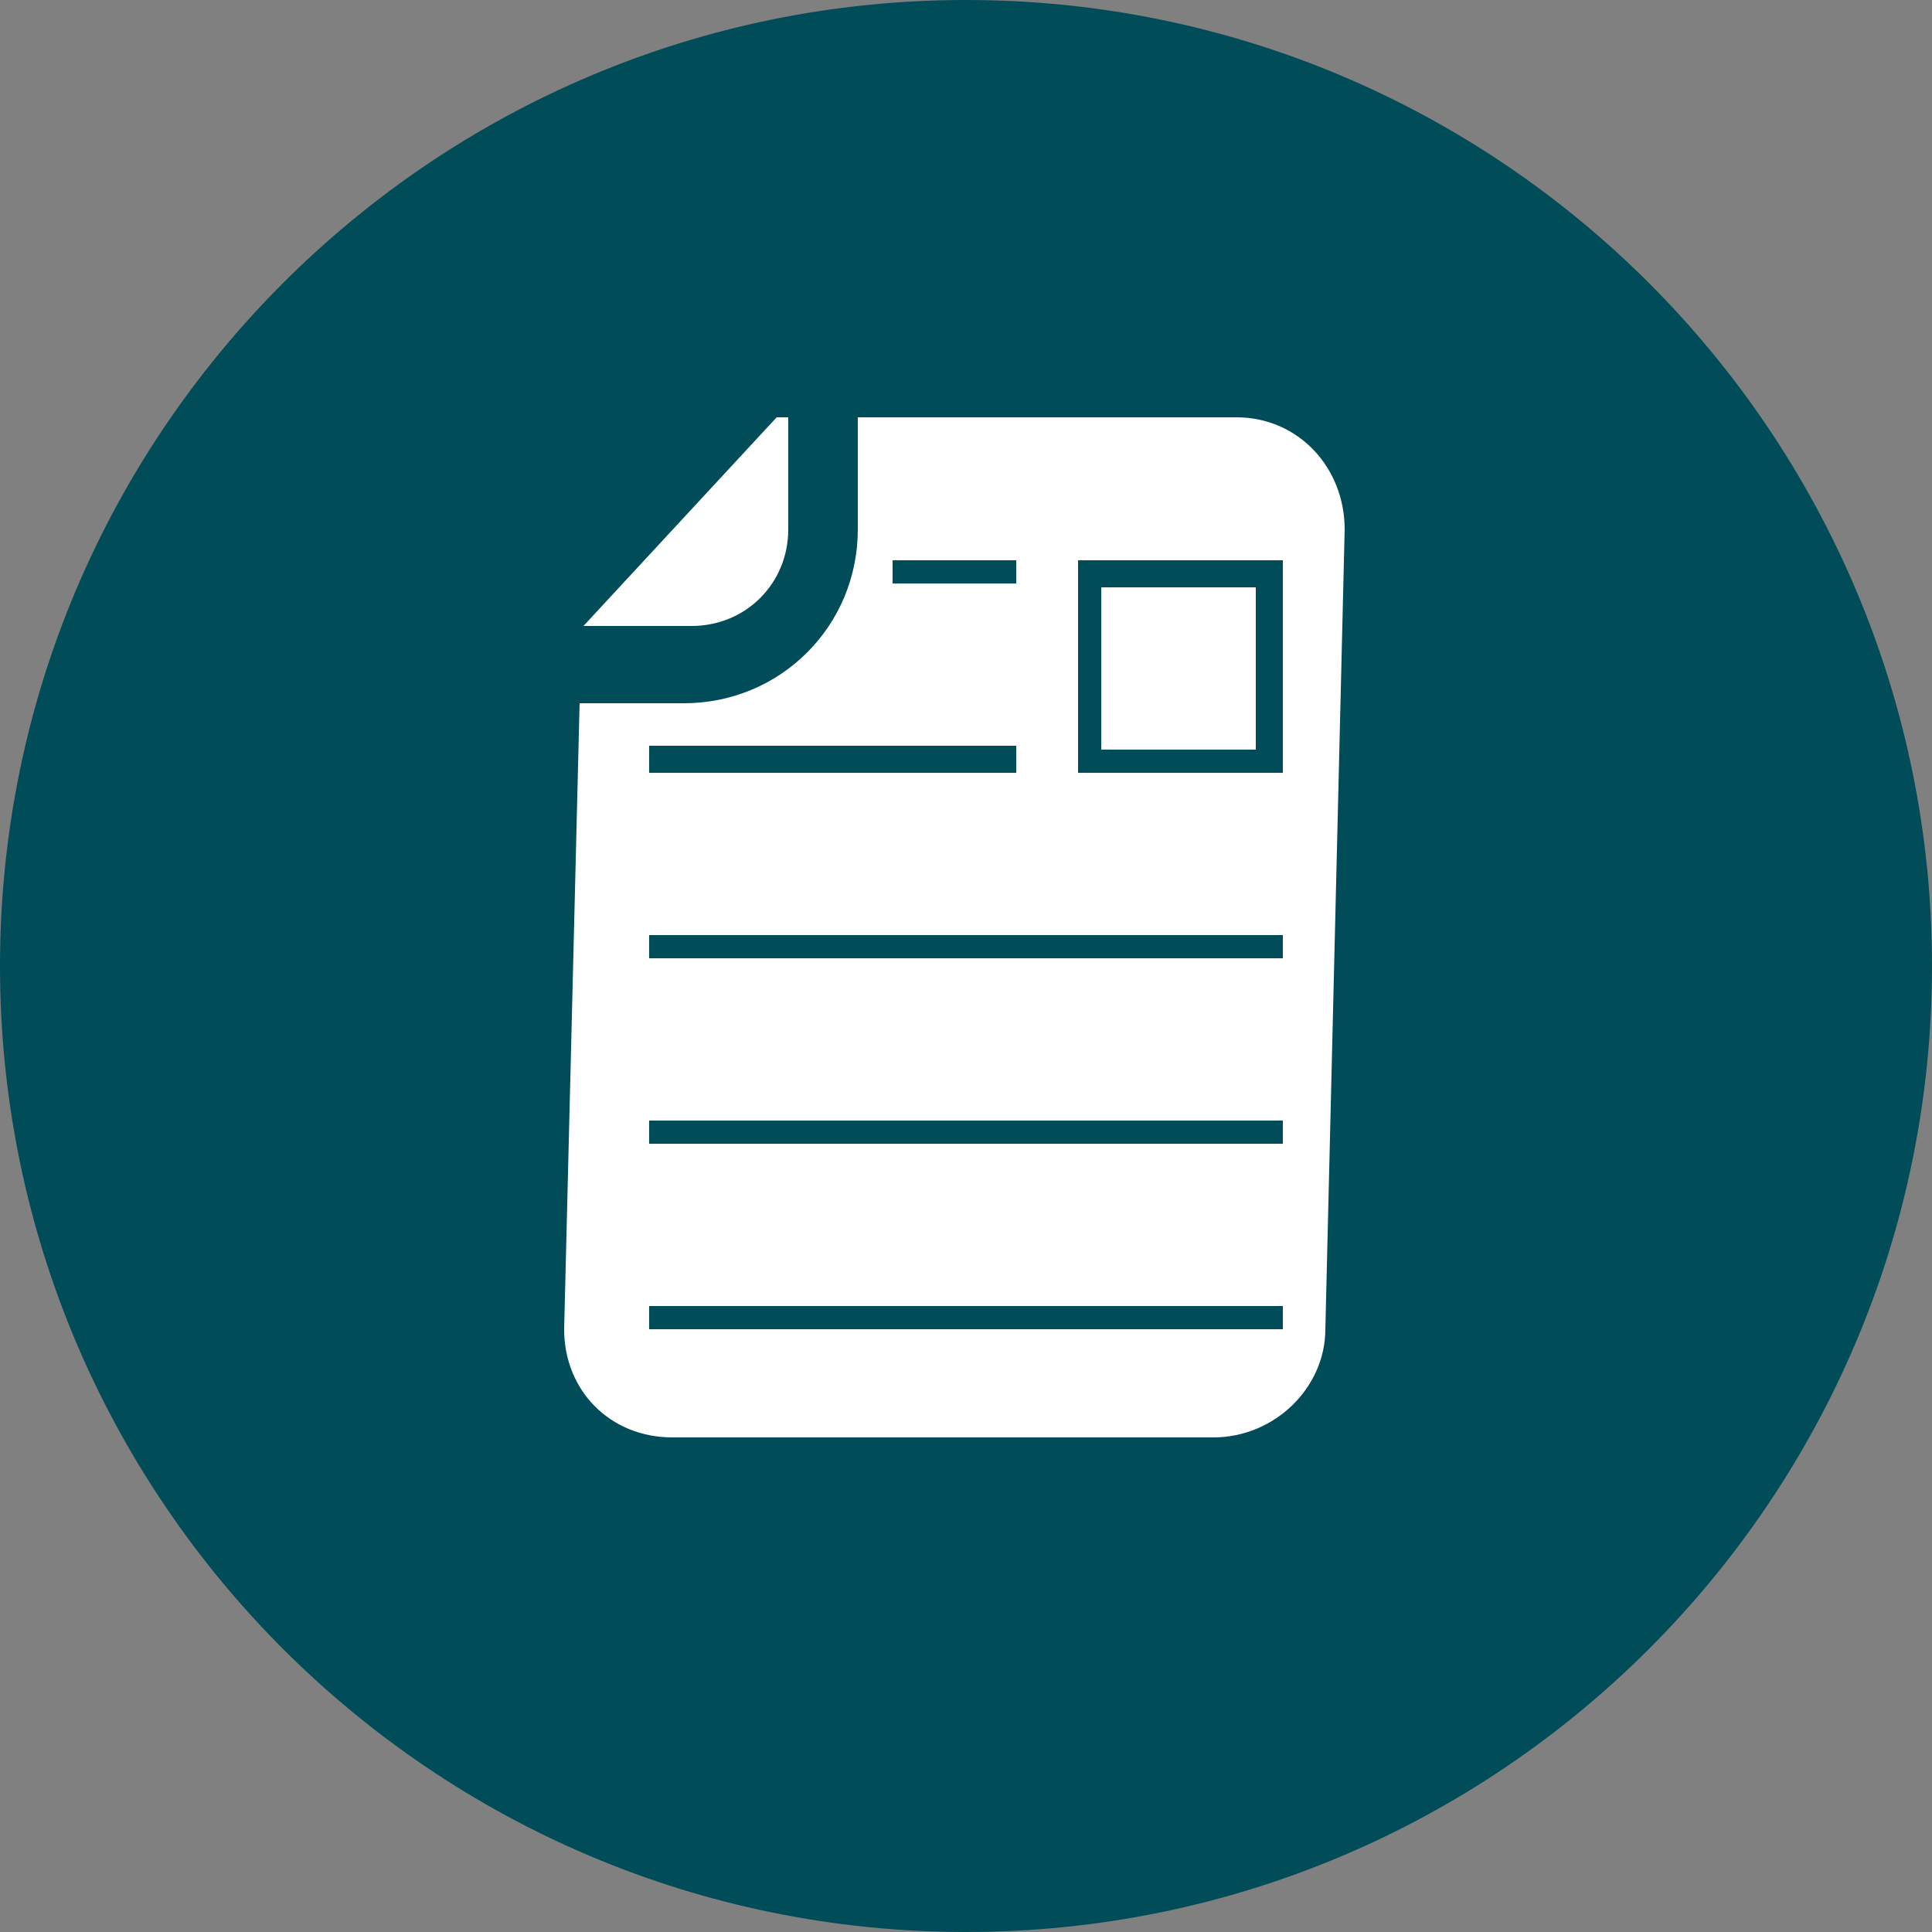 <?xml version="1.0" encoding="utf-8"?>
<!-- Generator: Adobe Illustrator 23.0.3, SVG Export Plug-In . SVG Version: 6.00 Build 0)  -->
<svg version="1.1" xmlns="http://www.w3.org/2000/svg" xmlns:xlink="http://www.w3.org/1999/xlink" x="0px" y="0px"
	 viewBox="0 0 50 50" style="enable-background:new 0 0 50 50;" xml:space="preserve">
<rect x="0" y="0" width="50" height="50" fill="#808080" stroke="none"/>
<style type="text/css">
	.st0{fill:#004C58;}
	.st1{fill:#FFFFFF;}
	.st2{clip-path:url(#SVGID_2_);fill:#004C58;}
</style>
<g id="WIT_x5F_CIRCLE_x5F_CHAT_x5F_ICOON">
</g>
<g id="WIT_x5F_CIRCLE_x5F_E-MAIL_x5F_ICOON">
</g>
<g id="WIT_x5F_CIRCLE_x5F_WHATSAPP_x5F_ICOON">
</g>
<g id="WIT_x5F_CIRCLE_x5F_YOUTUBE_x5F_ICOON">
</g>
<g id="WIT_x5F_CIRCLE_x5F_INSTAGRAM_x5F_ICOON">
</g>
<g id="WIT_x5F_CIRCLE_x5F_LINKEDIN_x5F_ICOON">
</g>
<g id="WIT_x5F_CIRCLE_x5F_TWITTER_x5F_ICOON">
</g>
<g id="WIT_x5F_CIRCLE_x5F_INDEED_x5F_ICOON">
</g>
<g id="WIT_x5F_CIRCLE_x5F_FACEBOOK_x5F_ICOON">
	<g>
		<g>
			<path class="st0" d="M50,25c0,13.8-11.2,25-25,25S0,38.8,0,25S11.2,0,25,0S50,11.2,50,25"/>
			<path class="st1" d="M15.1,16.2L15.1,16.2l2.8,0c1.4,0,2.5-1.1,2.5-2.5v-2.9h-0.3L15.1,16.2z"/>
		</g>
		<rect x="28.5" y="15.2" class="st1" width="4" height="4.2"/>
		<path class="st1" d="M32,10.8h-9.8v2.9c0,2.5-2,4.5-4.5,4.5H15l-0.4,16.2c0,1.6,1.2,2.8,2.8,2.8h14c1.6,0,2.9-1.3,2.9-2.8
			l0.5-20.7C34.8,12.1,33.6,10.8,32,10.8z M23.1,14.5h3.2v0.6h-3.2V14.5z M16.8,19.3h9.5V20h-9.5V19.3z M33.2,34.4H16.8v-0.6h16.4
			V34.4z M33.2,29.6H16.8v-0.6h16.4V29.6z M33.2,24.8H16.8v-0.6h16.4V24.8z M33.2,20h-5.3v-5.5h5.3V20z"/>
	</g>
</g>
</svg>
